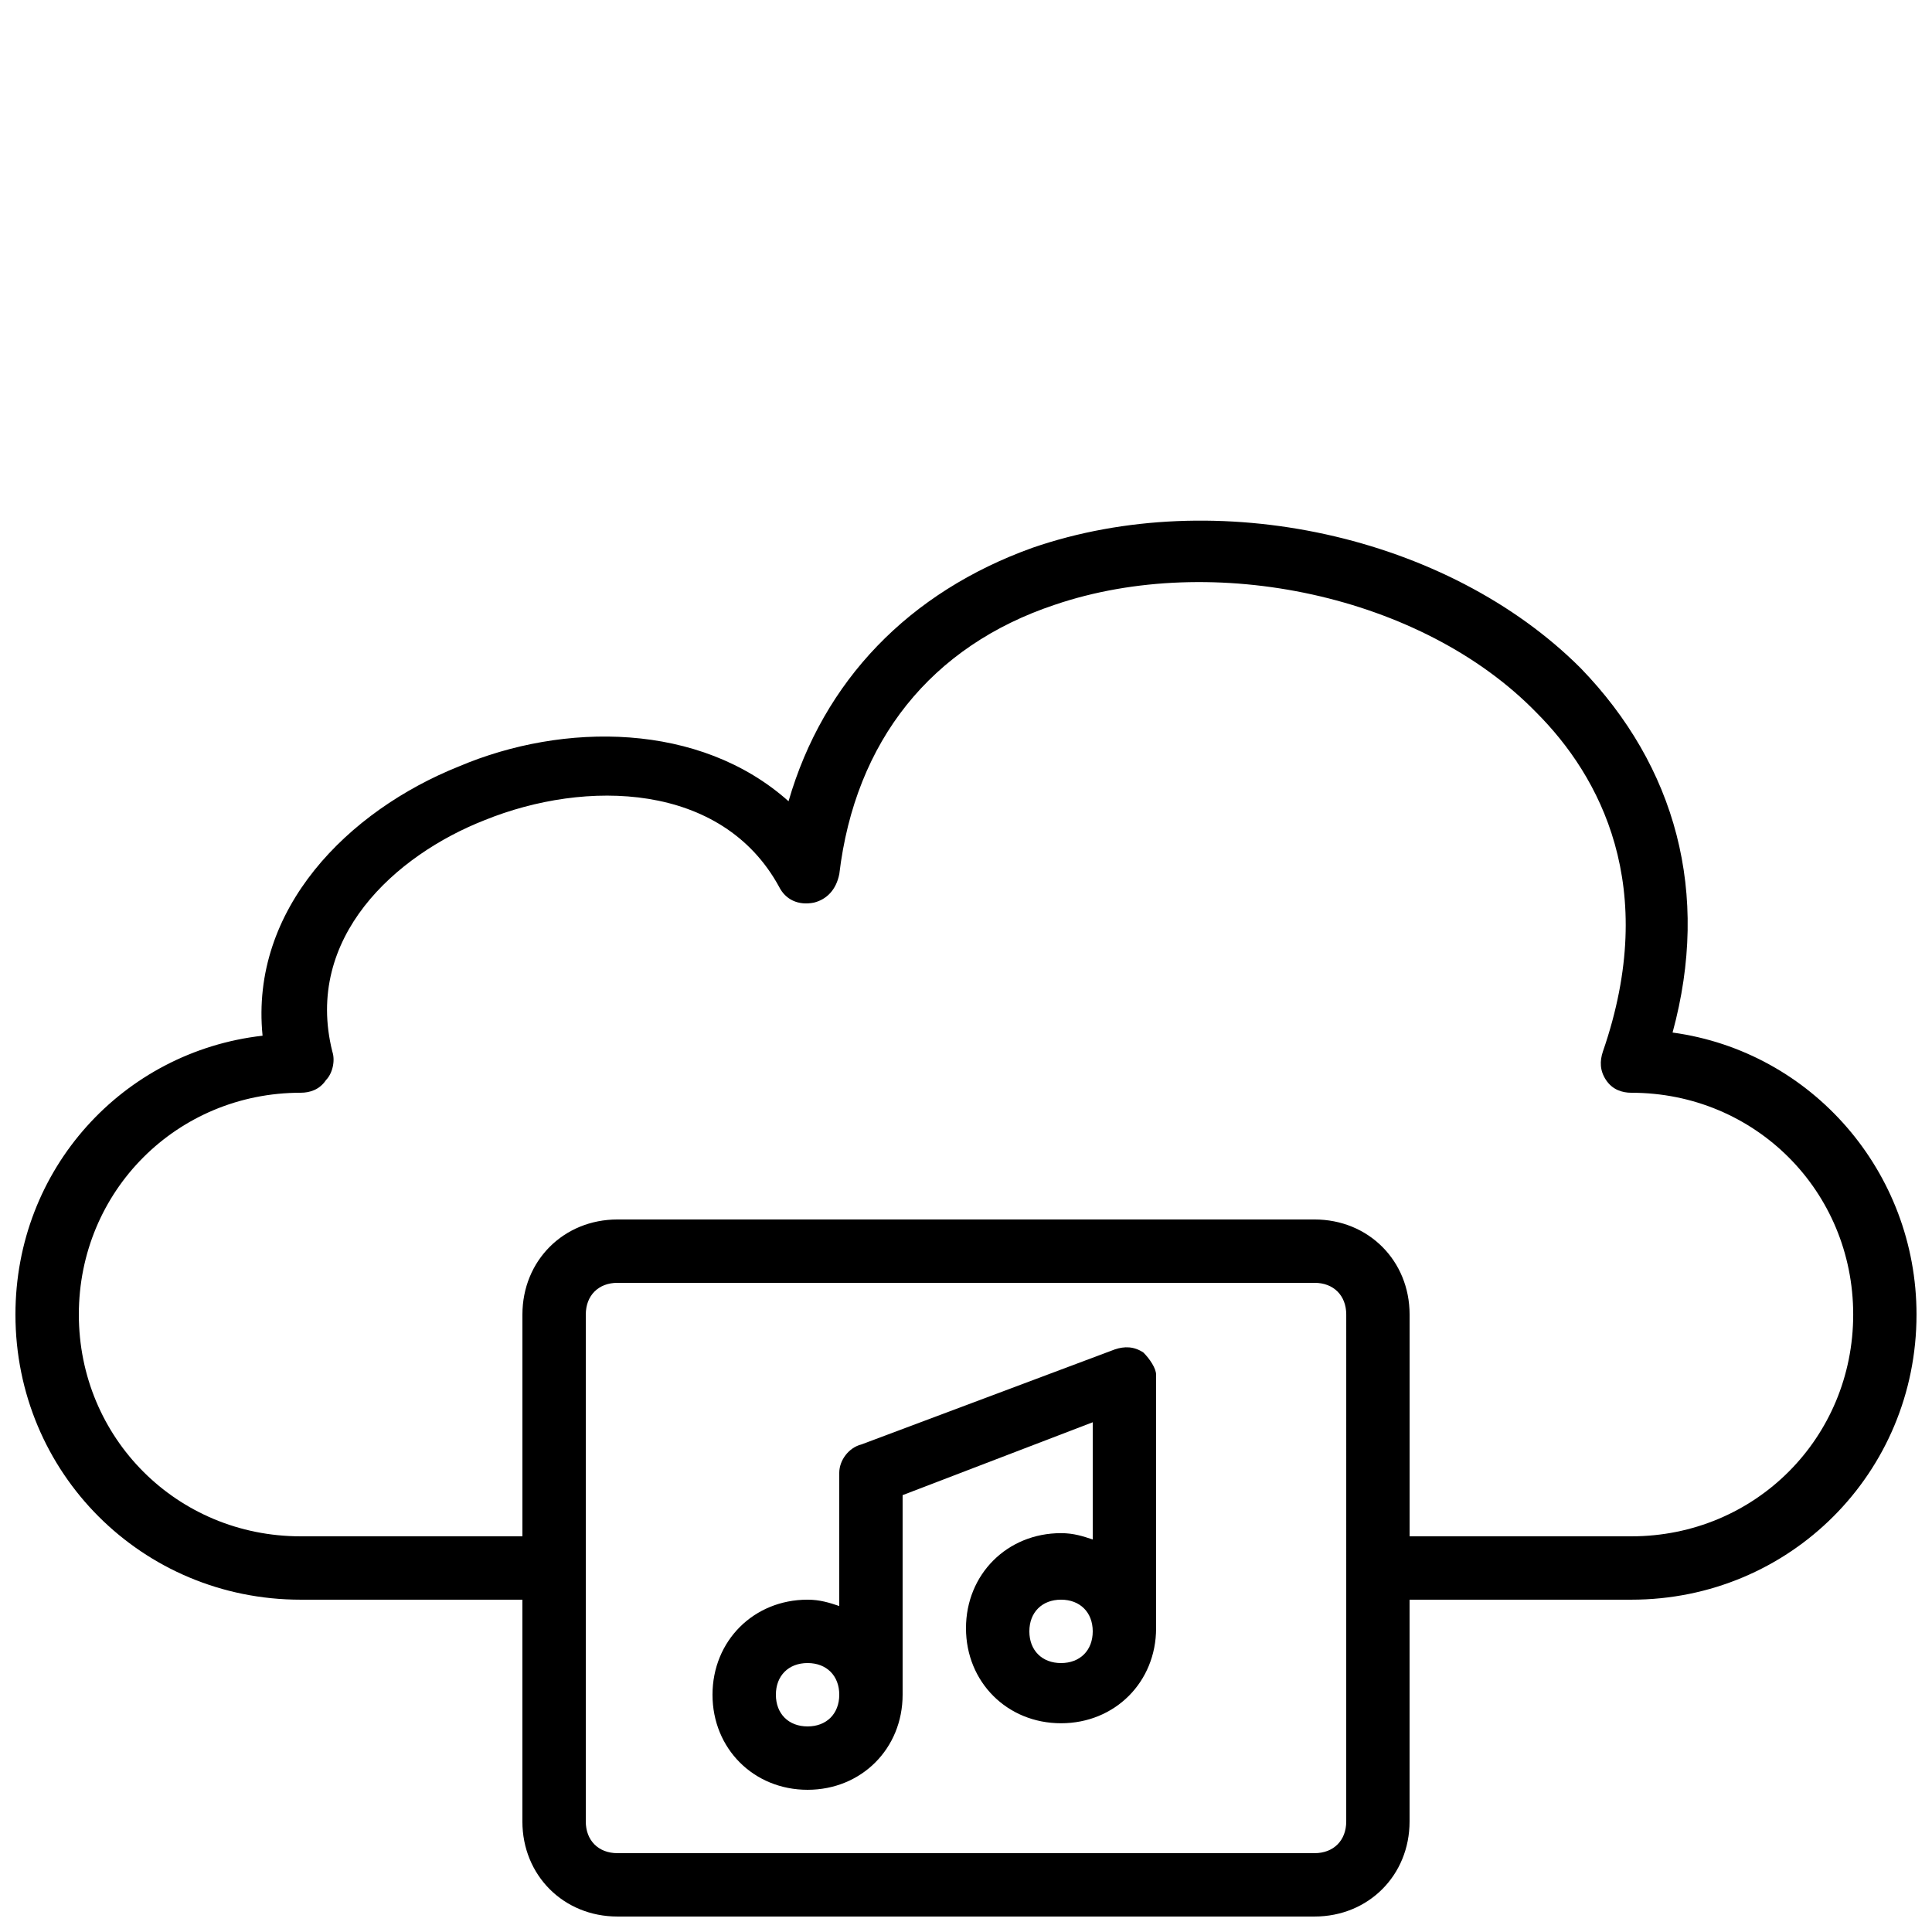 <?xml version="1.0" encoding="UTF-8"?>
<!-- Uploaded to: SVG Repo, www.svgrepo.com, Generator: SVG Repo Mixer Tools -->
<svg width="800px" height="800px" version="1.1" viewBox="144 144 512 512" xmlns="http://www.w3.org/2000/svg">
 <defs>
  <clipPath id="a">
   <path d="m148.09 281h503.81v370.9h-503.81z"/>
  </clipPath>
 </defs>
 <path d="m447.02 502.44c-2.519-1.68-5.039-1.68-7.559-0.84l-67.176 25.191c-3.356 0.836-5.875 4.195-5.875 7.555v35.266c-2.519-0.84-5.039-1.68-8.398-1.68-14.273 0-25.191 10.914-25.191 25.191 0 14.273 10.914 25.191 25.191 25.191 14.273 0 25.191-10.914 25.191-25.191v-52.898l50.383-19.312v31.066c-2.519-0.84-5.039-1.68-8.398-1.68-14.273 0-25.191 10.914-25.191 25.191 0 14.273 10.914 25.191 25.191 25.191 14.273 0 25.191-10.914 25.191-25.191v-67.176c0-1.68-1.68-4.195-3.359-5.875zm-89.004 99.082c-5.039 0-8.398-3.359-8.398-8.398s3.359-8.398 8.398-8.398 8.398 3.359 8.398 8.398c-0.004 5.039-3.363 8.398-8.398 8.398zm67.172-16.793c-5.039 0-8.398-3.359-8.398-8.398 0-5.039 3.359-8.398 8.398-8.398s8.398 3.359 8.398 8.398c0 5.039-3.359 8.398-8.398 8.398z"/>
 <g clip-path="url(#a)">
  <path d="m587.25 417.63c10.078-36.945 0.84-70.535-24.352-96.562-35.266-35.266-96.562-48.703-145.27-31.906-32.746 11.754-55.418 35.266-64.656 67.176-23.512-20.992-59.617-20.992-87.328-9.238-29.391 11.754-55.418 37.785-52.059 71.371-36.941 4.199-65.492 35.266-65.492 73.891 0 41.984 33.586 75.57 75.57 75.57h58.777v58.777c0 14.273 10.914 25.191 25.191 25.191h184.73c14.273 0 25.191-10.914 25.191-25.191v-58.777h58.777c41.984 0 75.57-33.586 75.57-75.57 0-37.785-27.707-69.691-64.656-74.73zm-86.484 209.08c0 5.039-3.359 8.398-8.398 8.398h-184.73c-5.039 0-8.398-3.359-8.398-8.398l0.004-134.35c0-5.039 3.359-8.398 8.398-8.398h184.73c5.039 0 8.398 3.359 8.398 8.398zm75.57-75.57h-58.777v-58.777c0-14.273-10.914-25.191-25.191-25.191h-184.73c-14.273 0-25.191 10.914-25.191 25.191v58.777h-58.777c-32.746 0-58.777-26.031-58.777-58.777 0-32.746 26.031-58.777 58.777-58.777 2.519 0 5.039-0.84 6.719-3.359 1.68-1.68 2.519-5.039 1.68-7.559-7.559-30.23 16.793-52.059 40.305-61.297 26.871-10.914 62.977-10.078 78.09 17.633 1.68 3.359 5.039 5.039 9.238 4.199 3.359-0.84 5.879-3.359 6.719-7.559 4.199-35.266 24.352-60.457 57.098-71.371 41.984-14.273 97.402-2.519 127.63 28.551 16.793 16.793 32.746 46.184 17.633 89.848-0.84 2.519-0.84 5.039 0.84 7.559 1.68 2.519 4.199 3.359 6.719 3.359 32.746 0 58.777 26.031 58.777 58.777-0.004 32.742-26.035 58.773-58.781 58.773z"/>
 </g>
</svg>